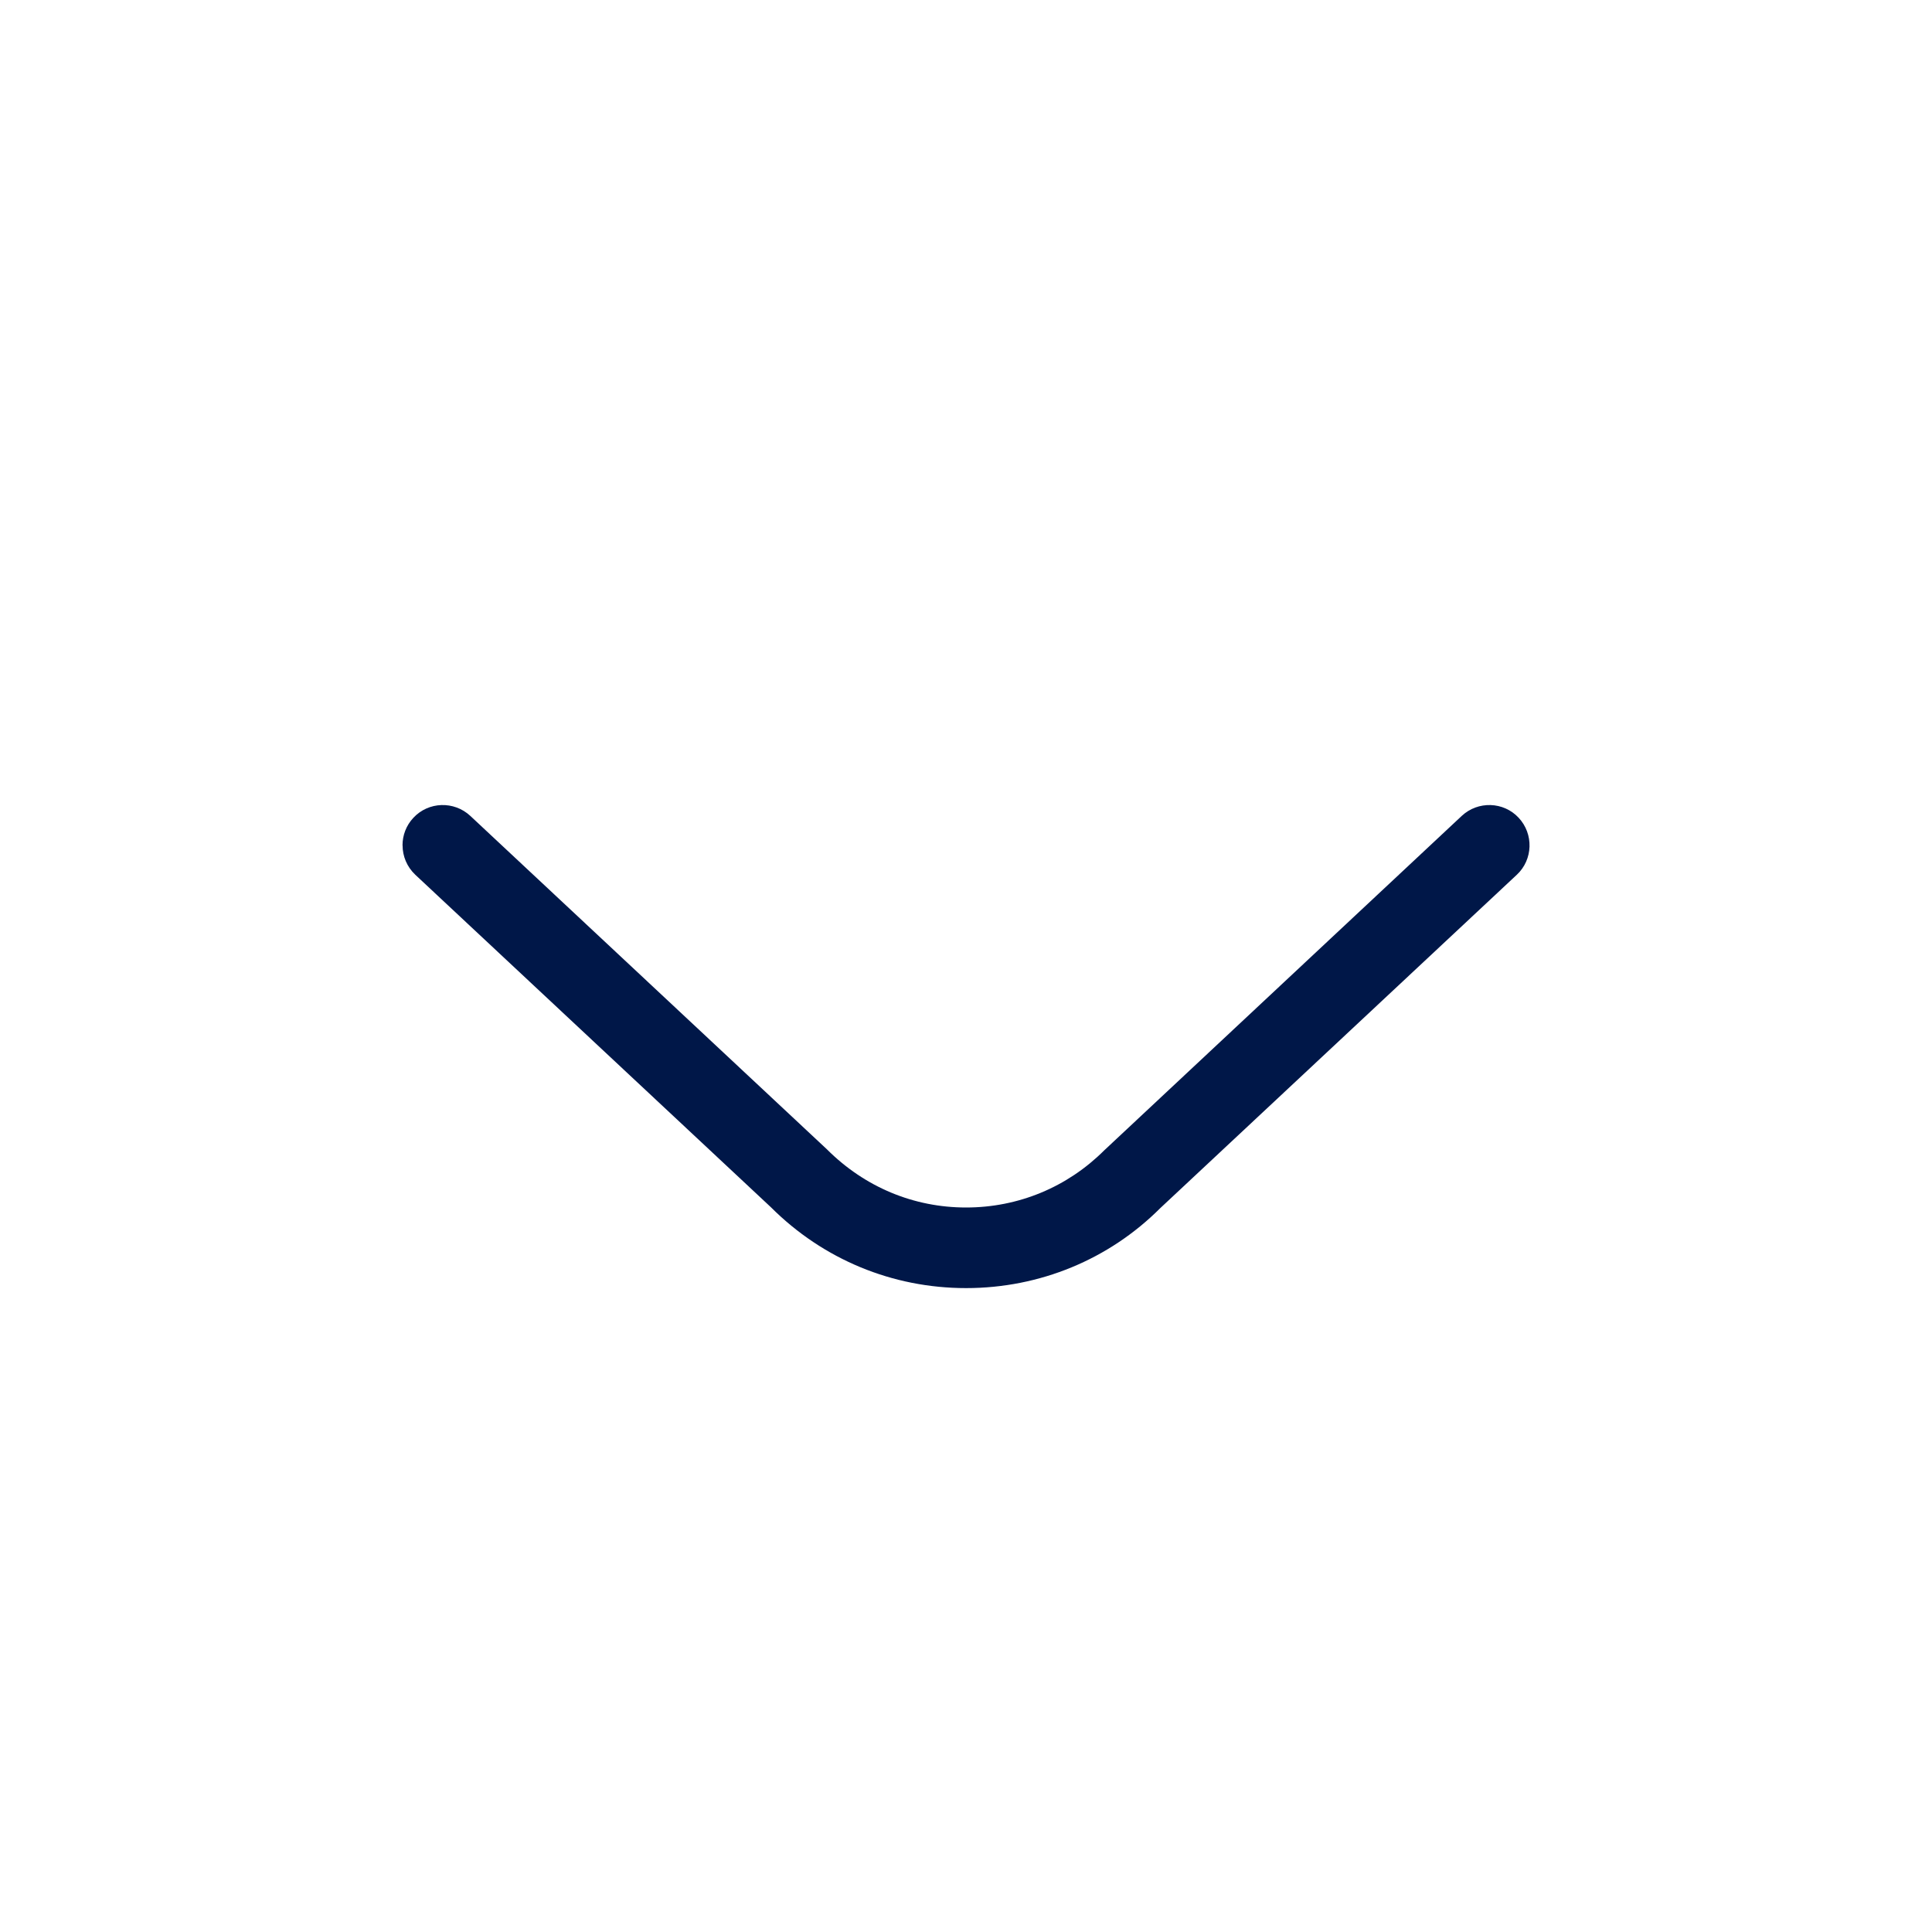 <svg width="32" height="32" viewBox="0 0 32 32" fill="none" xmlns="http://www.w3.org/2000/svg">
<path d="M6.667 14C6.667 13.836 6.727 13.673 6.847 13.545C7.097 13.276 7.52 13.263 7.789 13.513L13.696 19.036C14.324 19.664 15.136 20 16.001 20C16.866 20 17.678 19.664 18.291 19.052L24.212 13.513C24.481 13.263 24.904 13.276 25.154 13.545C25.404 13.813 25.393 14.236 25.124 14.488L19.217 20.011C18.369 20.859 17.223 21.335 16.001 21.335C14.78 21.335 13.633 20.859 12.769 19.996L6.879 14.489C6.739 14.357 6.668 14.18 6.668 14.003L6.667 14Z" fill="#001748"/>
</svg>
